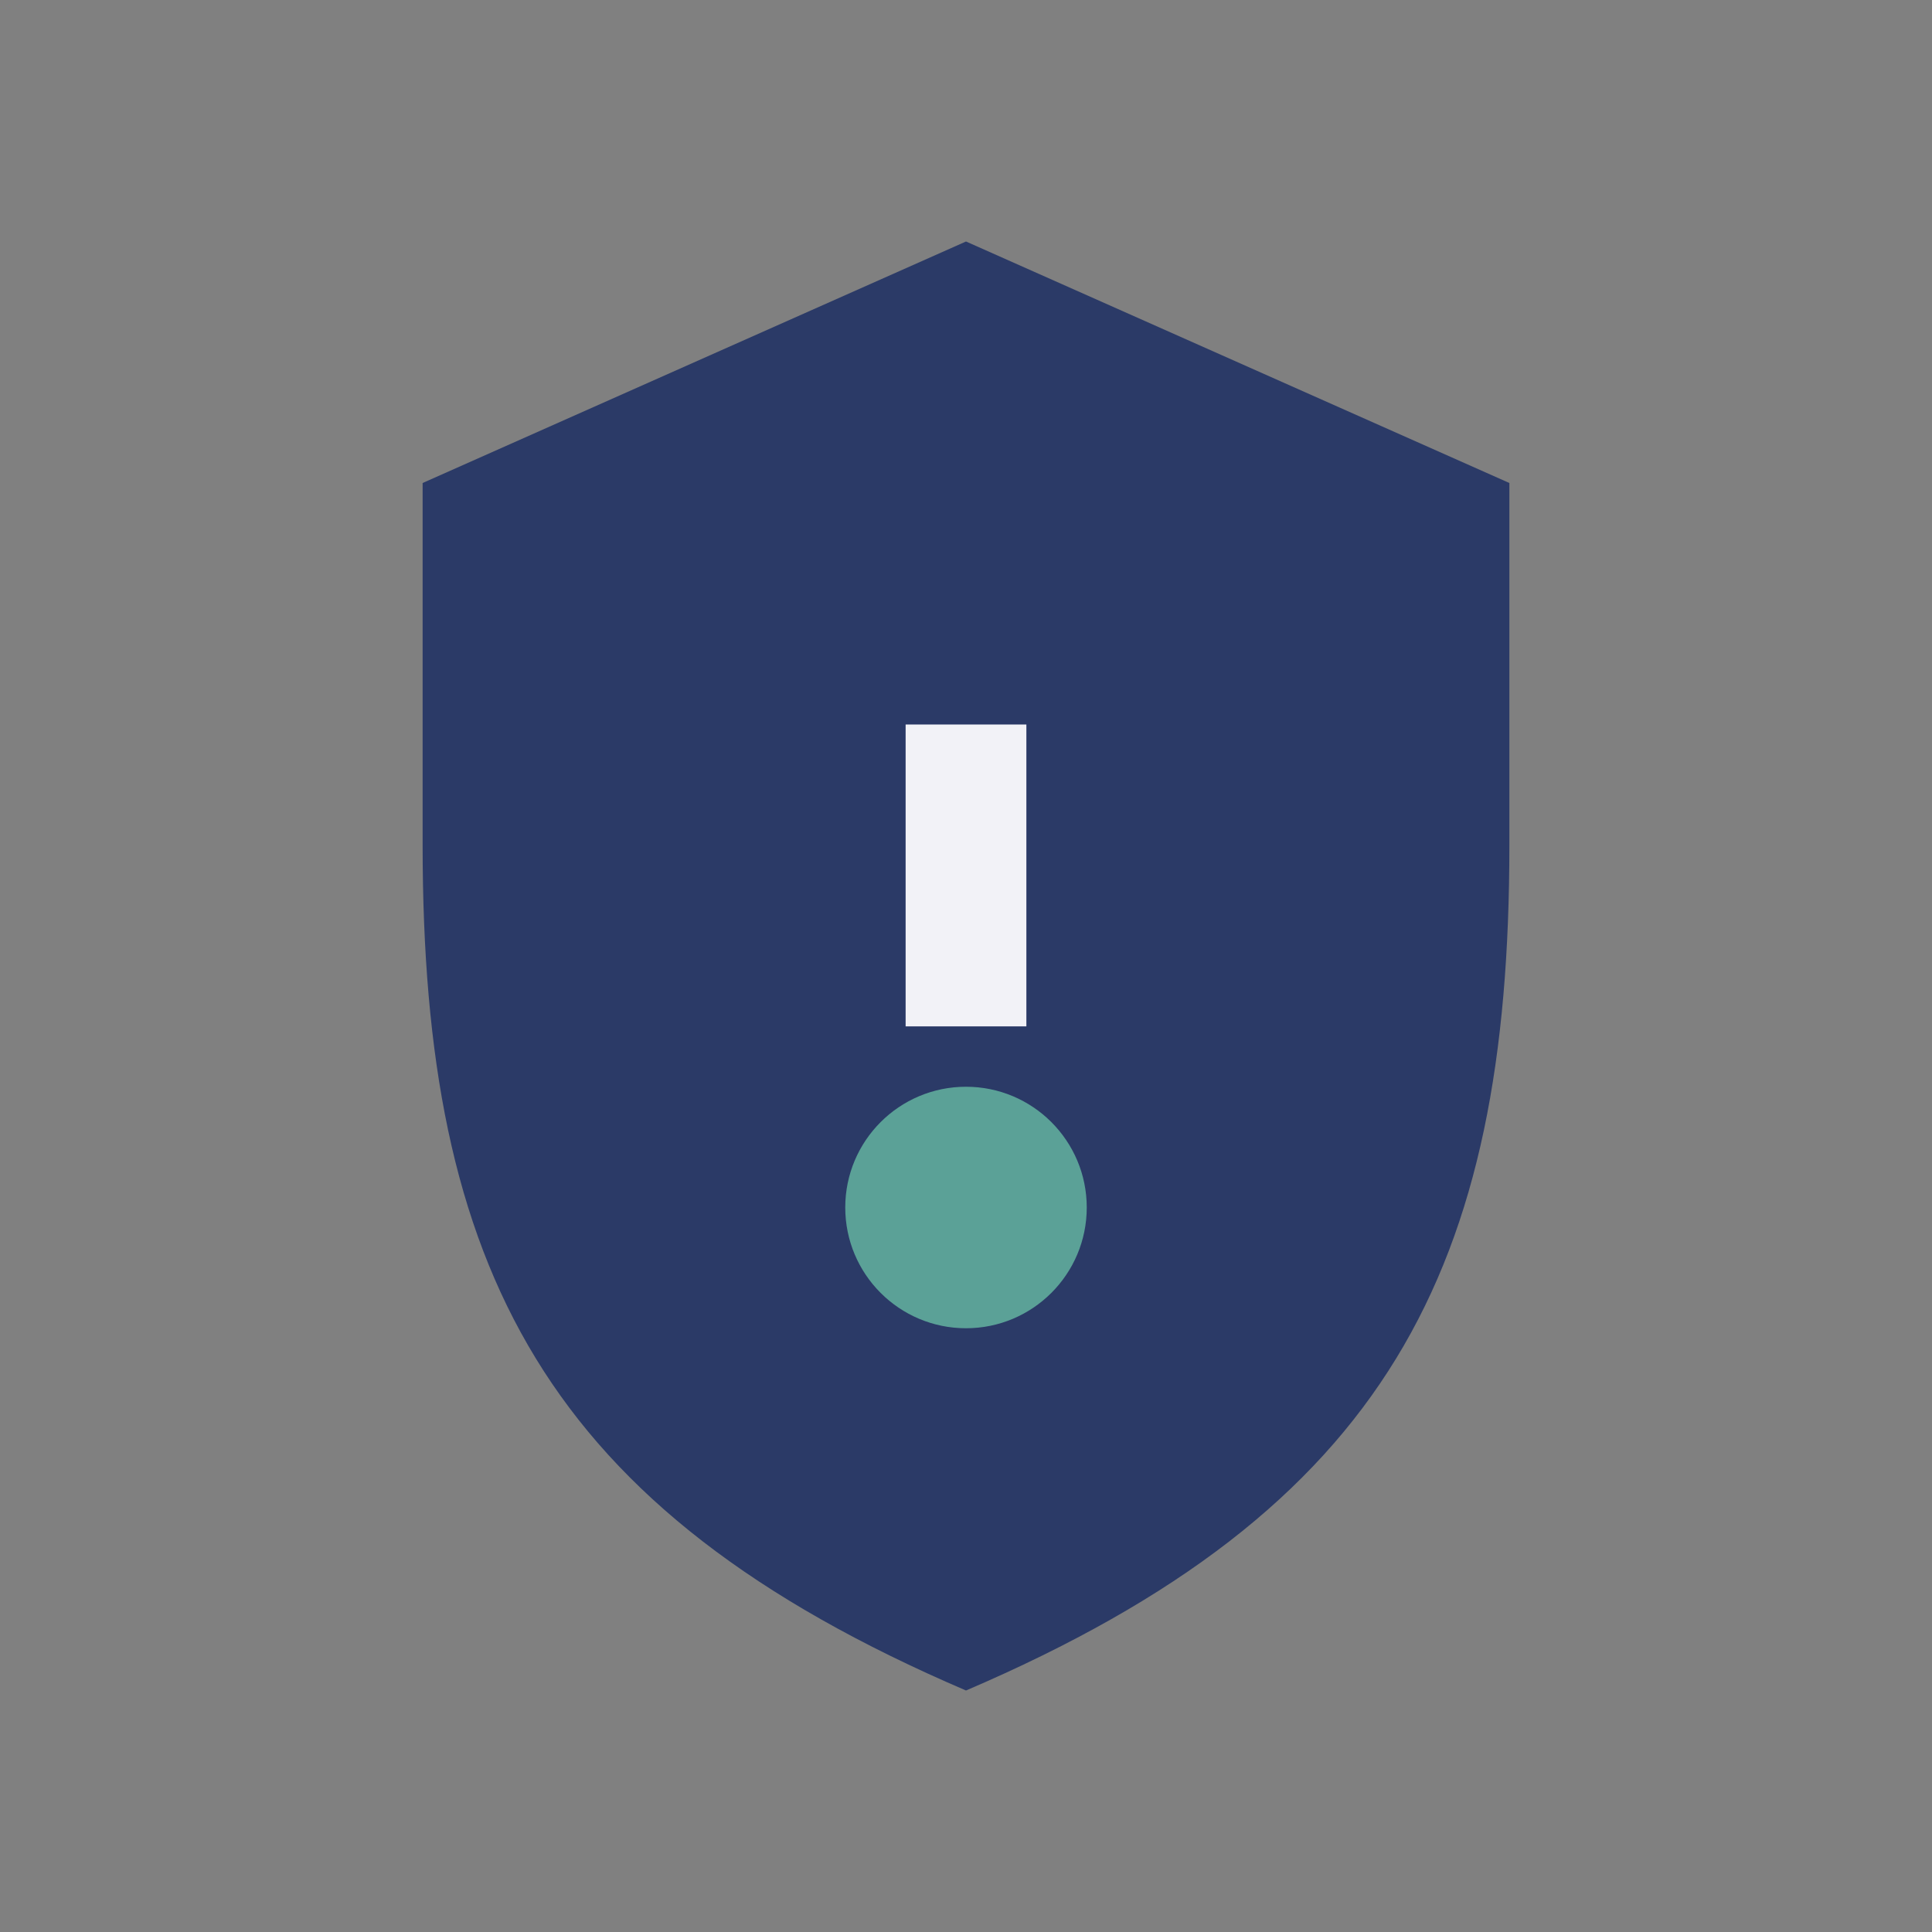 <?xml version="1.0" encoding="UTF-8"?>
<svg xmlns="http://www.w3.org/2000/svg" width="32" height="32" viewBox="0 0 32 32"><rect x="0" y="0" width="32" height="32" fill="#808080" stroke="none"/><path d="M16 28c-7-3-9-7-9-14V8l9-4 9 4v6c0 7-2 11-9 14z" fill="#2B3A67"/><path d="M16 17v-5" stroke="#F2F2F7" stroke-width="2"/><circle cx="16" cy="20" r="2" fill="#5BA197"/></svg>